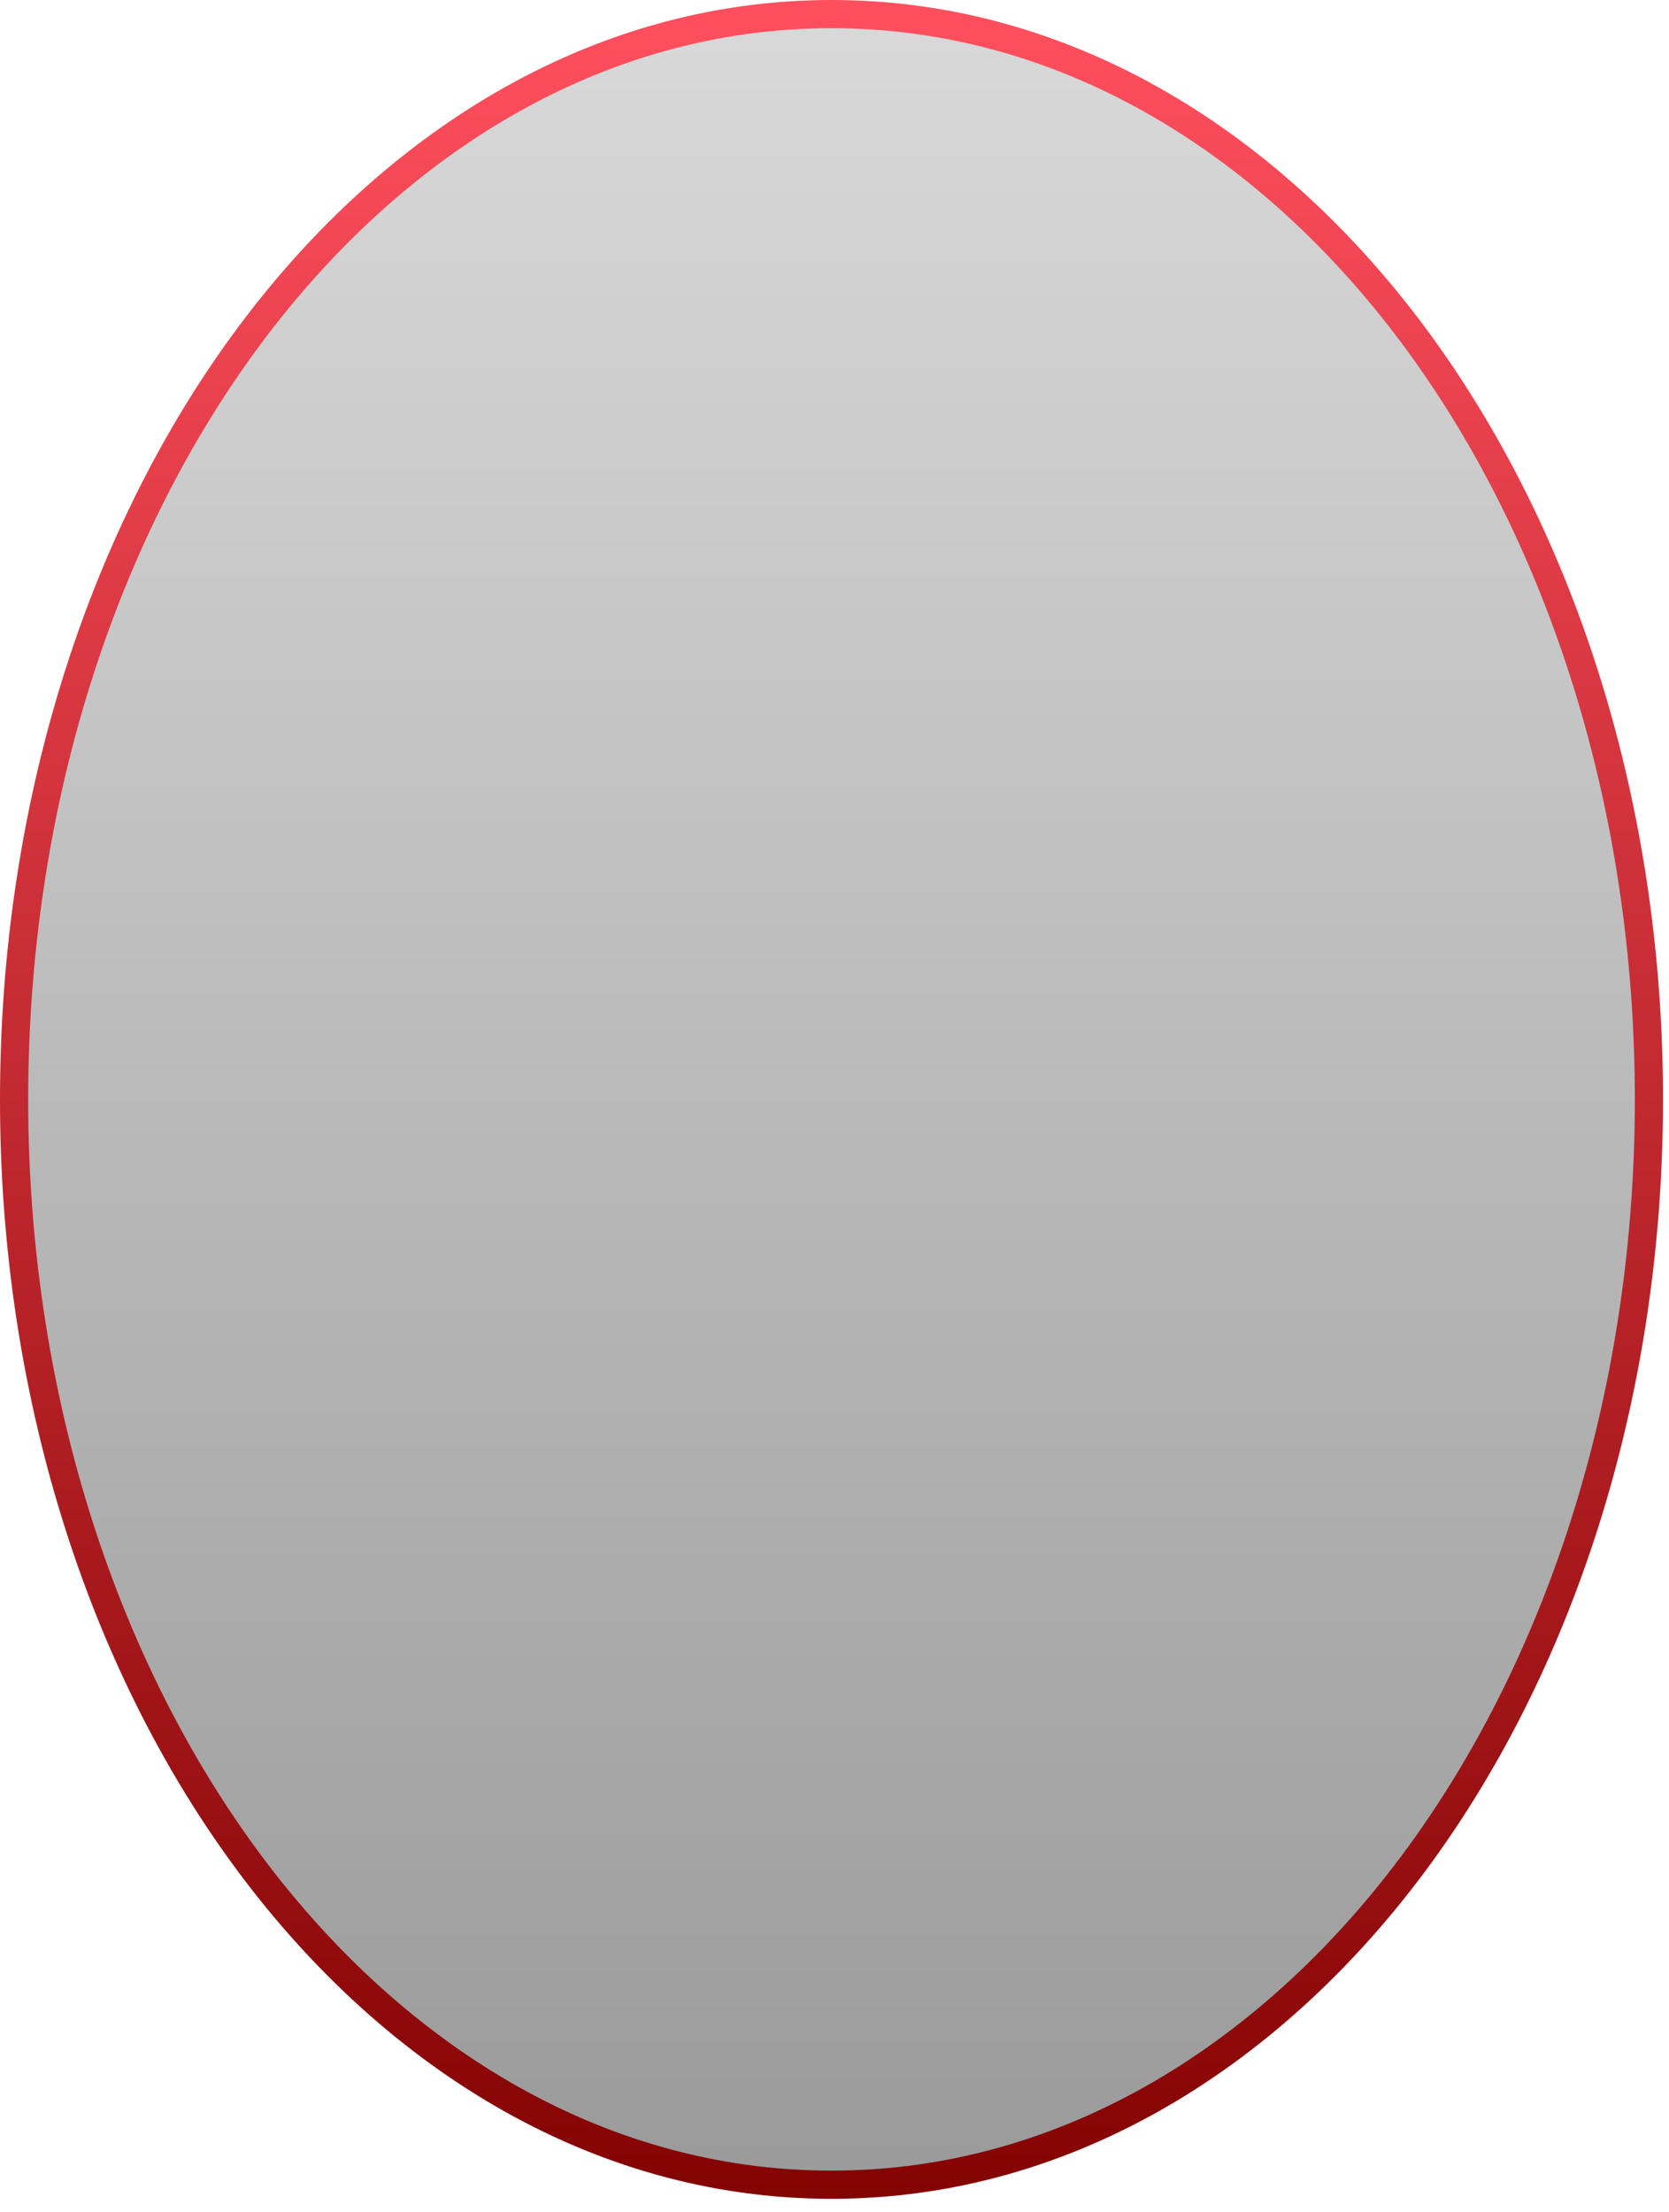 <?xml version="1.0" encoding="utf-8"?>
<svg xmlns="http://www.w3.org/2000/svg" fill="none" height="100%" overflow="visible" preserveAspectRatio="none" style="display: block;" viewBox="0 0 83 110" width="100%">
<path d="M41.352 0.701C53.174 0.701 63.453 7.287 70.593 17.087C77.735 26.891 82.002 40.194 82.002 54.668C82.002 69.142 77.735 82.445 70.593 92.249C63.453 102.049 53.174 108.635 41.352 108.635C29.529 108.635 19.25 102.049 12.11 92.249C4.968 82.445 0.701 69.142 0.701 54.668C0.701 40.194 4.968 26.891 12.11 17.087C19.25 7.287 29.529 0.701 41.352 0.701Z" fill="url(#paint0_linear_0_23714)" id="Ellipse 1311" stroke="url(#paint1_linear_0_23714)" stroke-width="1.402"/>
<defs>
<linearGradient gradientUnits="userSpaceOnUse" id="paint0_linear_0_23714" x1="41.352" x2="41.352" y1="0" y2="109.336">
<stop stop-color="#D9D9D9"/>
<stop offset="1" stop-color="#9A9A9A"/>
</linearGradient>
<linearGradient gradientUnits="userSpaceOnUse" id="paint1_linear_0_23714" x1="41.352" x2="41.352" y1="0" y2="109.336">
<stop stop-color="#FF4F5E"/>
<stop offset="1" stop-color="#840303"/>
</linearGradient>
</defs>
</svg>